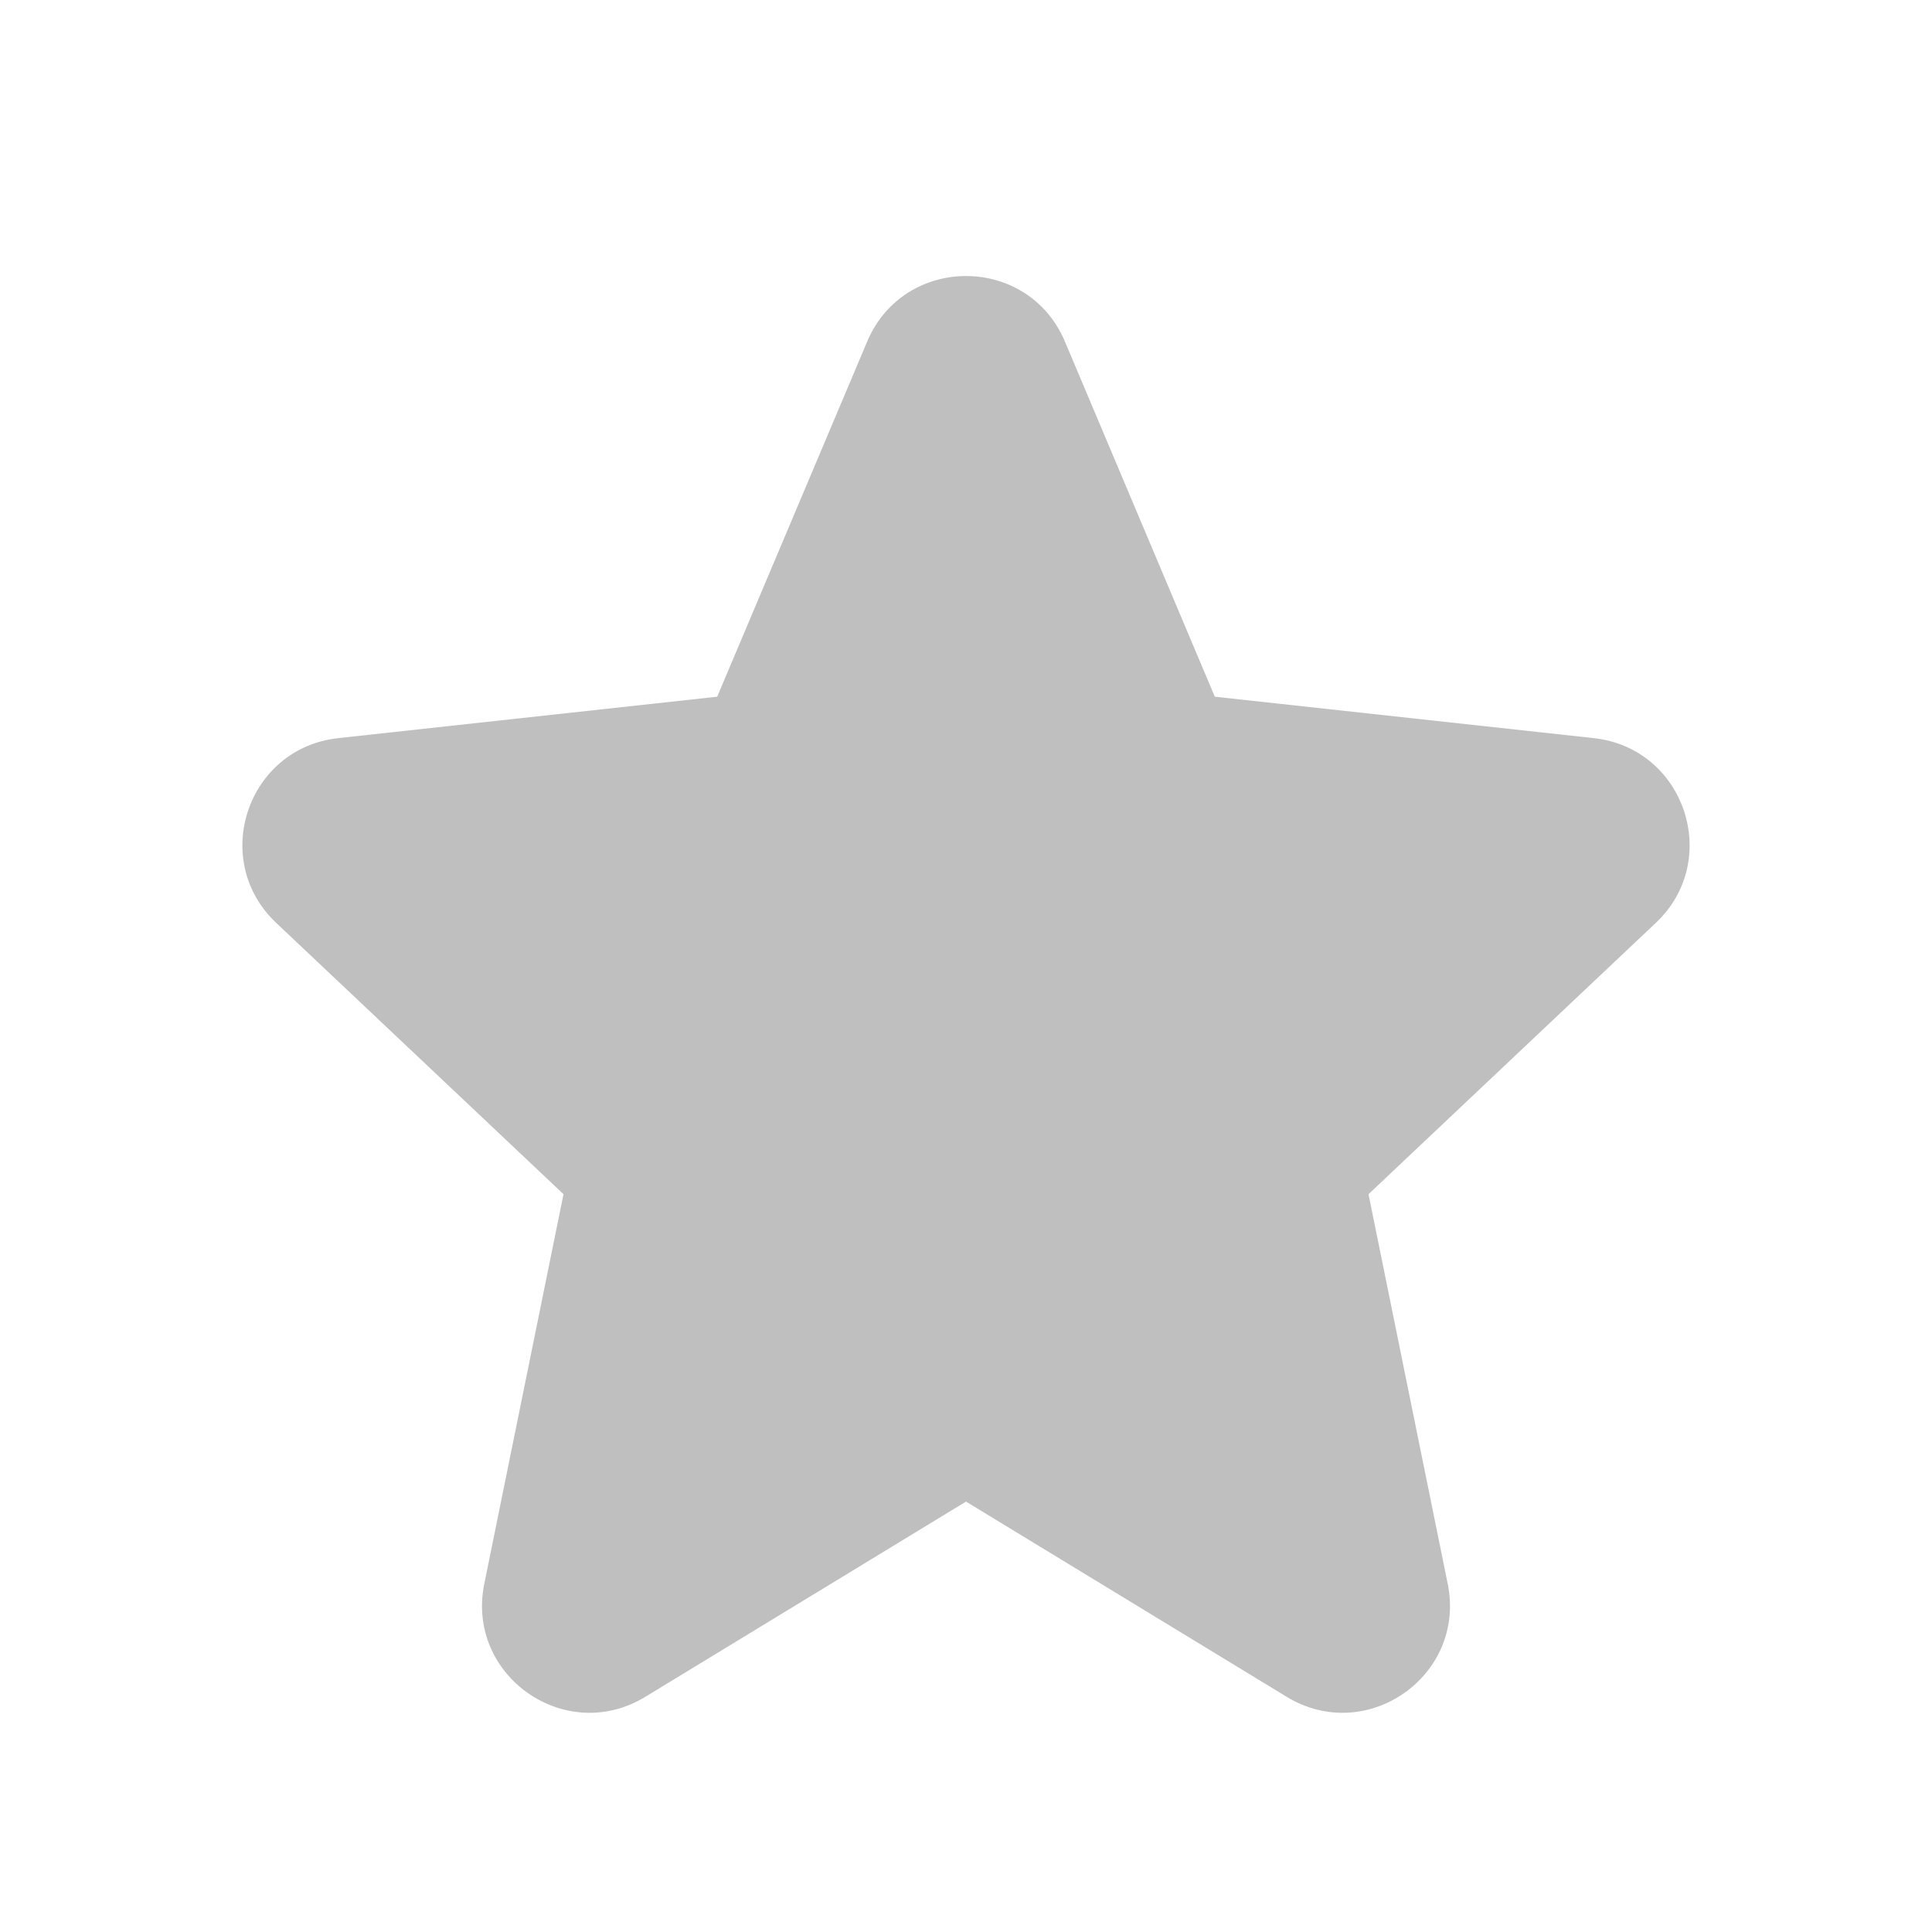 <svg fill="none" height="18" viewBox="0 0 18 18" width="18" xmlns="http://www.w3.org/2000/svg"><path clip-rule="evenodd" d="m8.079 3.183c.344-.815 1.499-.815 1.843 0l1.396 3.308 3.531.386c.848.093 1.198 1.136.578 1.721l-2.677 2.528.738 3.63c.174.855-.754 1.507-1.5 1.053l-2.988-1.819-2.988 1.819c-.745.454-1.674-.198-1.5-1.053l.738-3.63-2.677-2.528c-.62-.586-.27-1.628.578-1.721l3.531-.386z" fill="#bfbfbf" fill-rule="evenodd"/></svg>